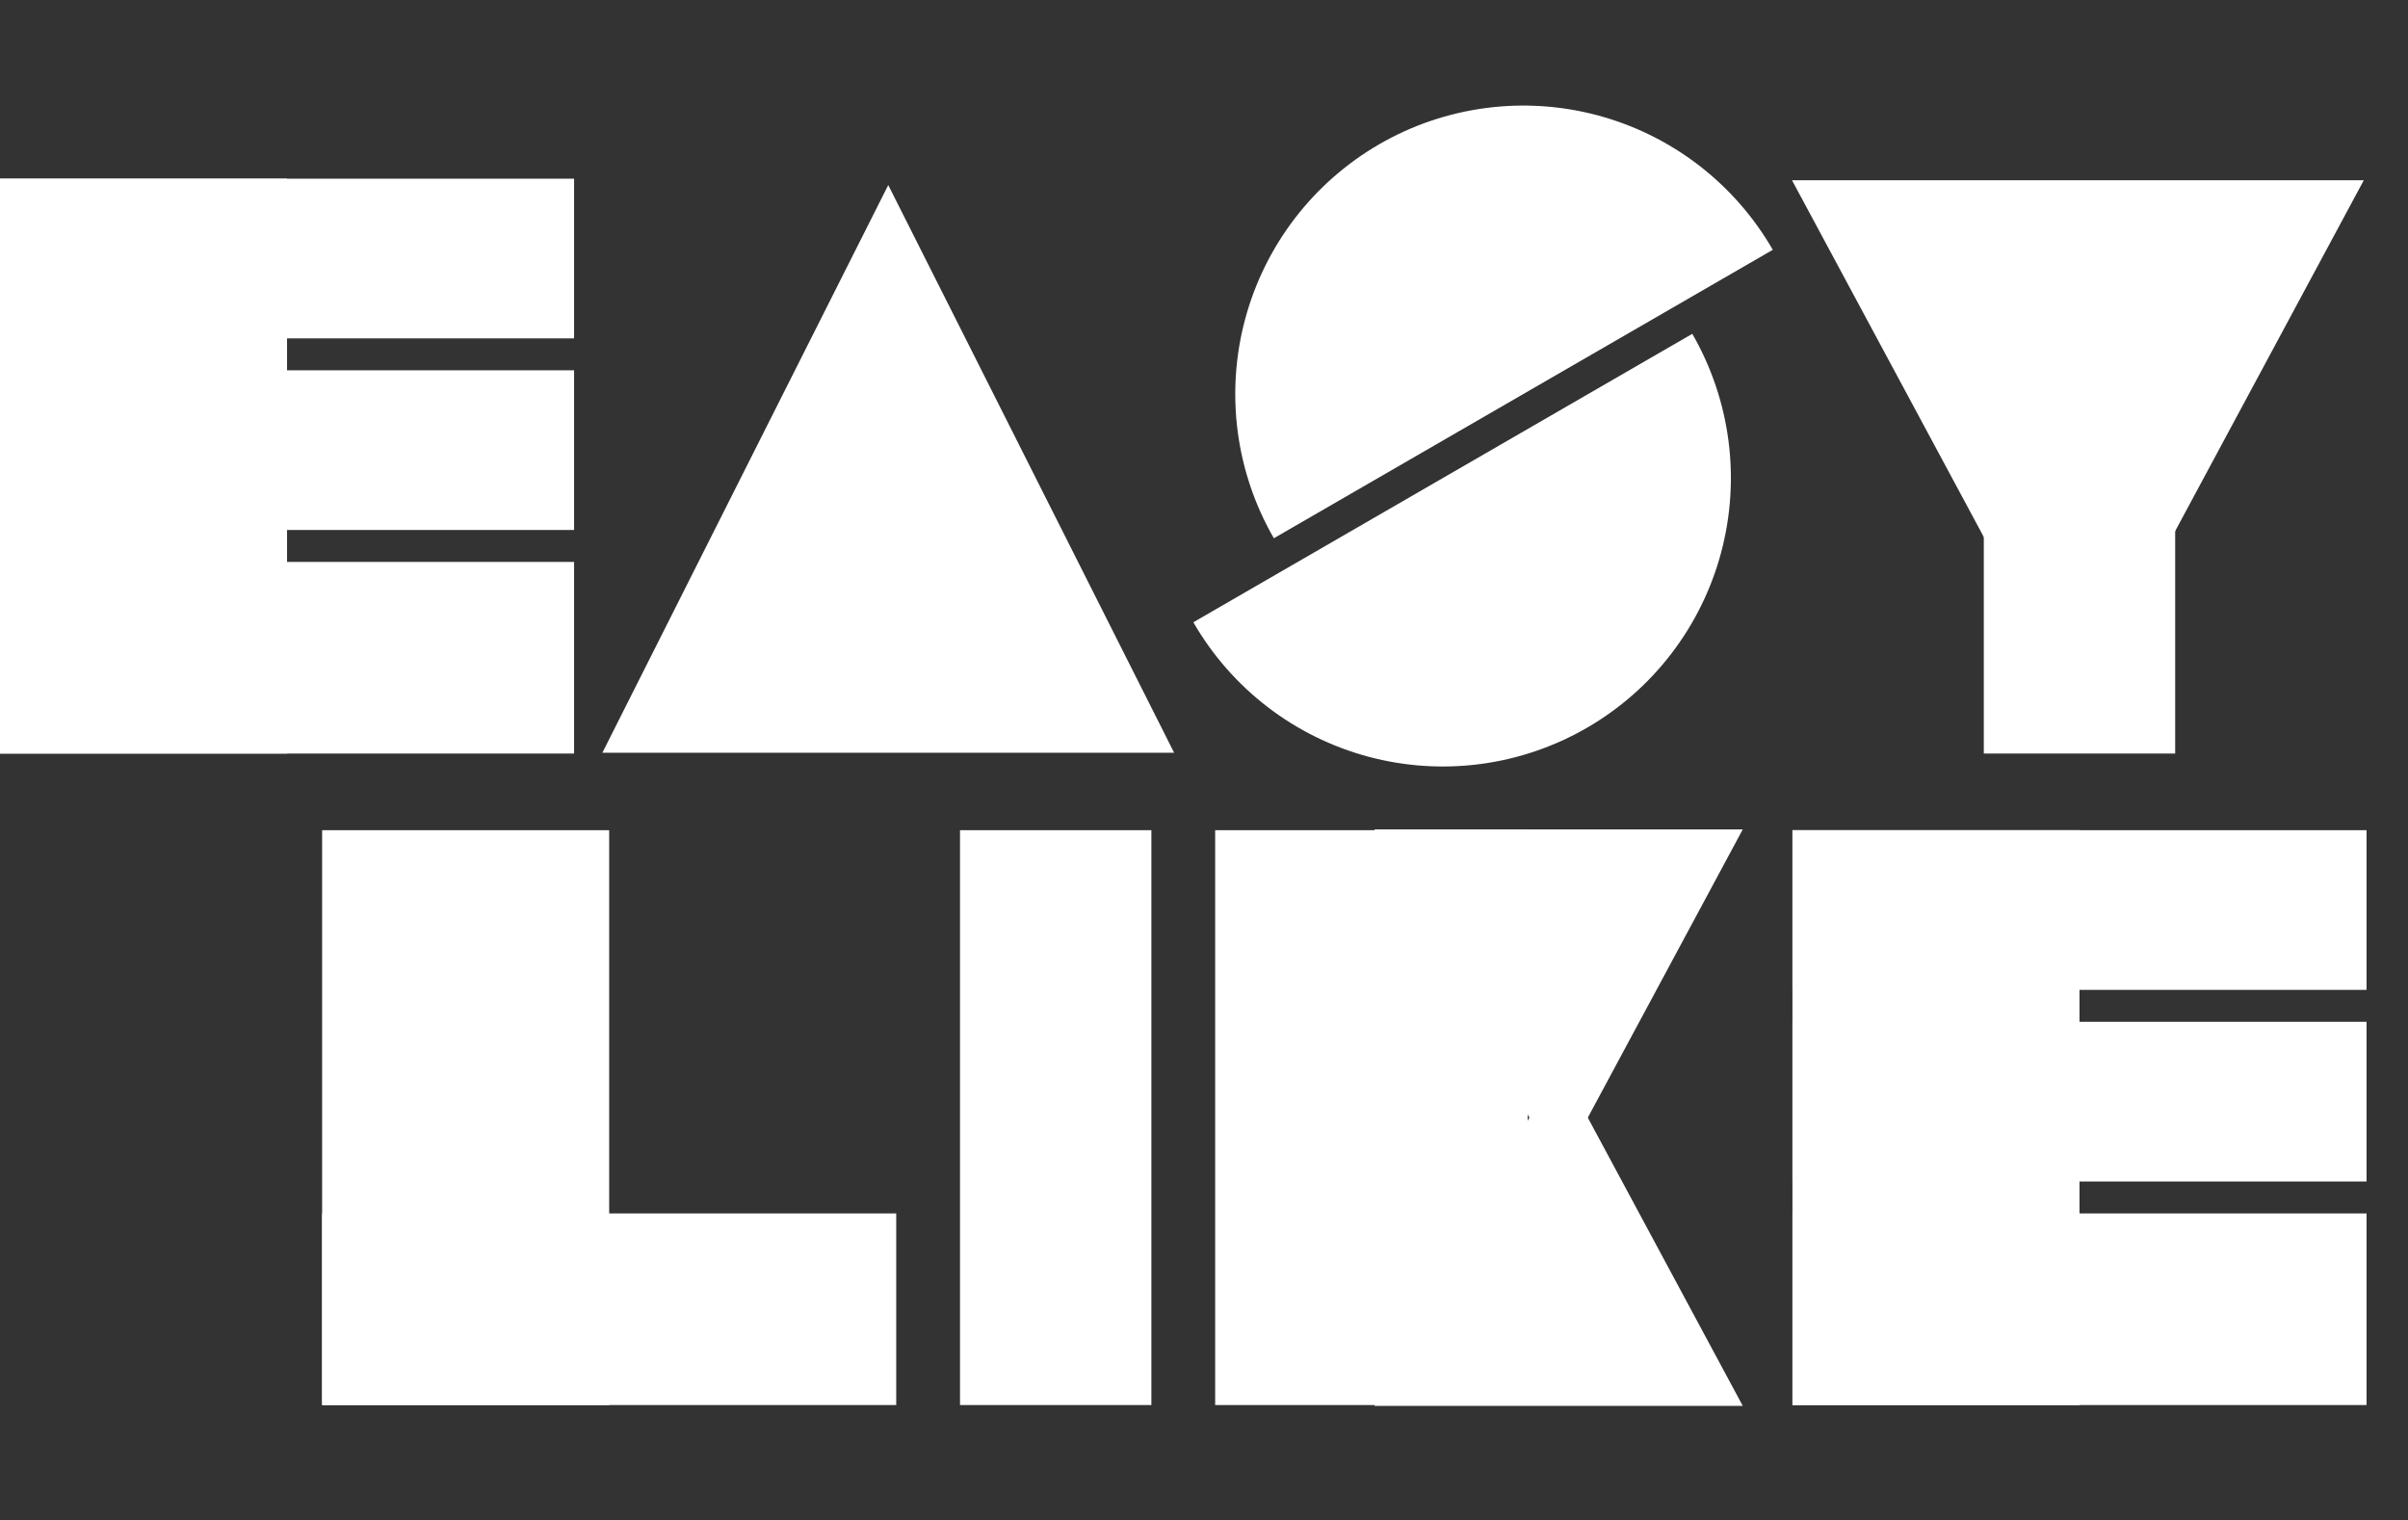 <svg xmlns="http://www.w3.org/2000/svg" width="301" height="190" viewBox="0 0 301 190" fill="none"><rect x="0" y="0" width="301" height="190" fill="#333333" stroke="none"/><rect y="22.335" width="71.762" height="19.959" fill="white"></rect><rect y="46.286" width="71.762" height="19.959" fill="white"></rect><rect y="70.237" width="71.762" height="23.951" fill="white"></rect><rect x="120.001" y="103.769" width="23.921" height="71.853" fill="white"></rect><rect y="22.335" width="35.881" height="71.853" fill="white"></rect><rect x="224.056" y="103.769" width="71.762" height="19.959" fill="white"></rect><rect x="224.056" y="127.72" width="71.762" height="19.959" fill="white"></rect><rect x="224.056" y="151.671" width="71.762" height="23.951" fill="white"></rect><rect x="224.056" y="103.769" width="35.881" height="71.853" fill="white"></rect><rect x="40.266" y="151.671" width="71.762" height="23.951" fill="white"></rect><rect x="40.266" y="103.769" width="35.881" height="71.853" fill="white"></rect><path d="M111.031 23.133L146.766 94.088L75.296 94.088L111.031 23.133Z" fill="white"></path><rect x="247.976" y="42.294" width="23.921" height="51.894" fill="white"></rect><path d="M259.737 88.999L224.002 22.534L295.472 22.534L259.737 88.999Z" fill="white"></path><rect x="151.895" y="103.769" width="39.07" height="71.853" fill="white"></rect><path d="M194.824 146.489L171.802 103.671L217.845 103.671L194.824 146.489Z" fill="white"></path><path d="M194.824 132.909L217.845 175.727L171.802 175.727L194.824 132.909Z" fill="white"></path><path d="M221.6 31.224C219.235 27.124 216.088 23.53 212.336 20.647C208.585 17.765 204.303 15.651 199.735 14.425C195.168 13.2 190.404 12.887 185.715 13.505C181.027 14.123 176.506 15.66 172.411 18.027C168.316 20.395 164.727 23.546 161.848 27.303C158.969 31.059 156.858 35.346 155.634 39.92C154.41 44.493 154.098 49.263 154.715 53.957C155.332 58.652 156.867 63.178 159.231 67.279L190.415 49.251L221.6 31.224Z" fill="white"></path><path d="M149.168 77.78C151.533 81.88 154.681 85.475 158.432 88.357C162.184 91.239 166.465 93.353 171.033 94.579C175.601 95.804 180.364 96.117 185.053 95.499C189.741 94.881 194.262 93.344 198.357 90.977C202.452 88.61 206.041 85.458 208.92 81.701C211.799 77.945 213.91 73.658 215.134 69.084C216.358 64.511 216.67 59.741 216.053 55.047C215.436 50.353 213.901 45.826 211.537 41.726L180.353 59.753L149.168 77.78Z" fill="white"></path></svg>